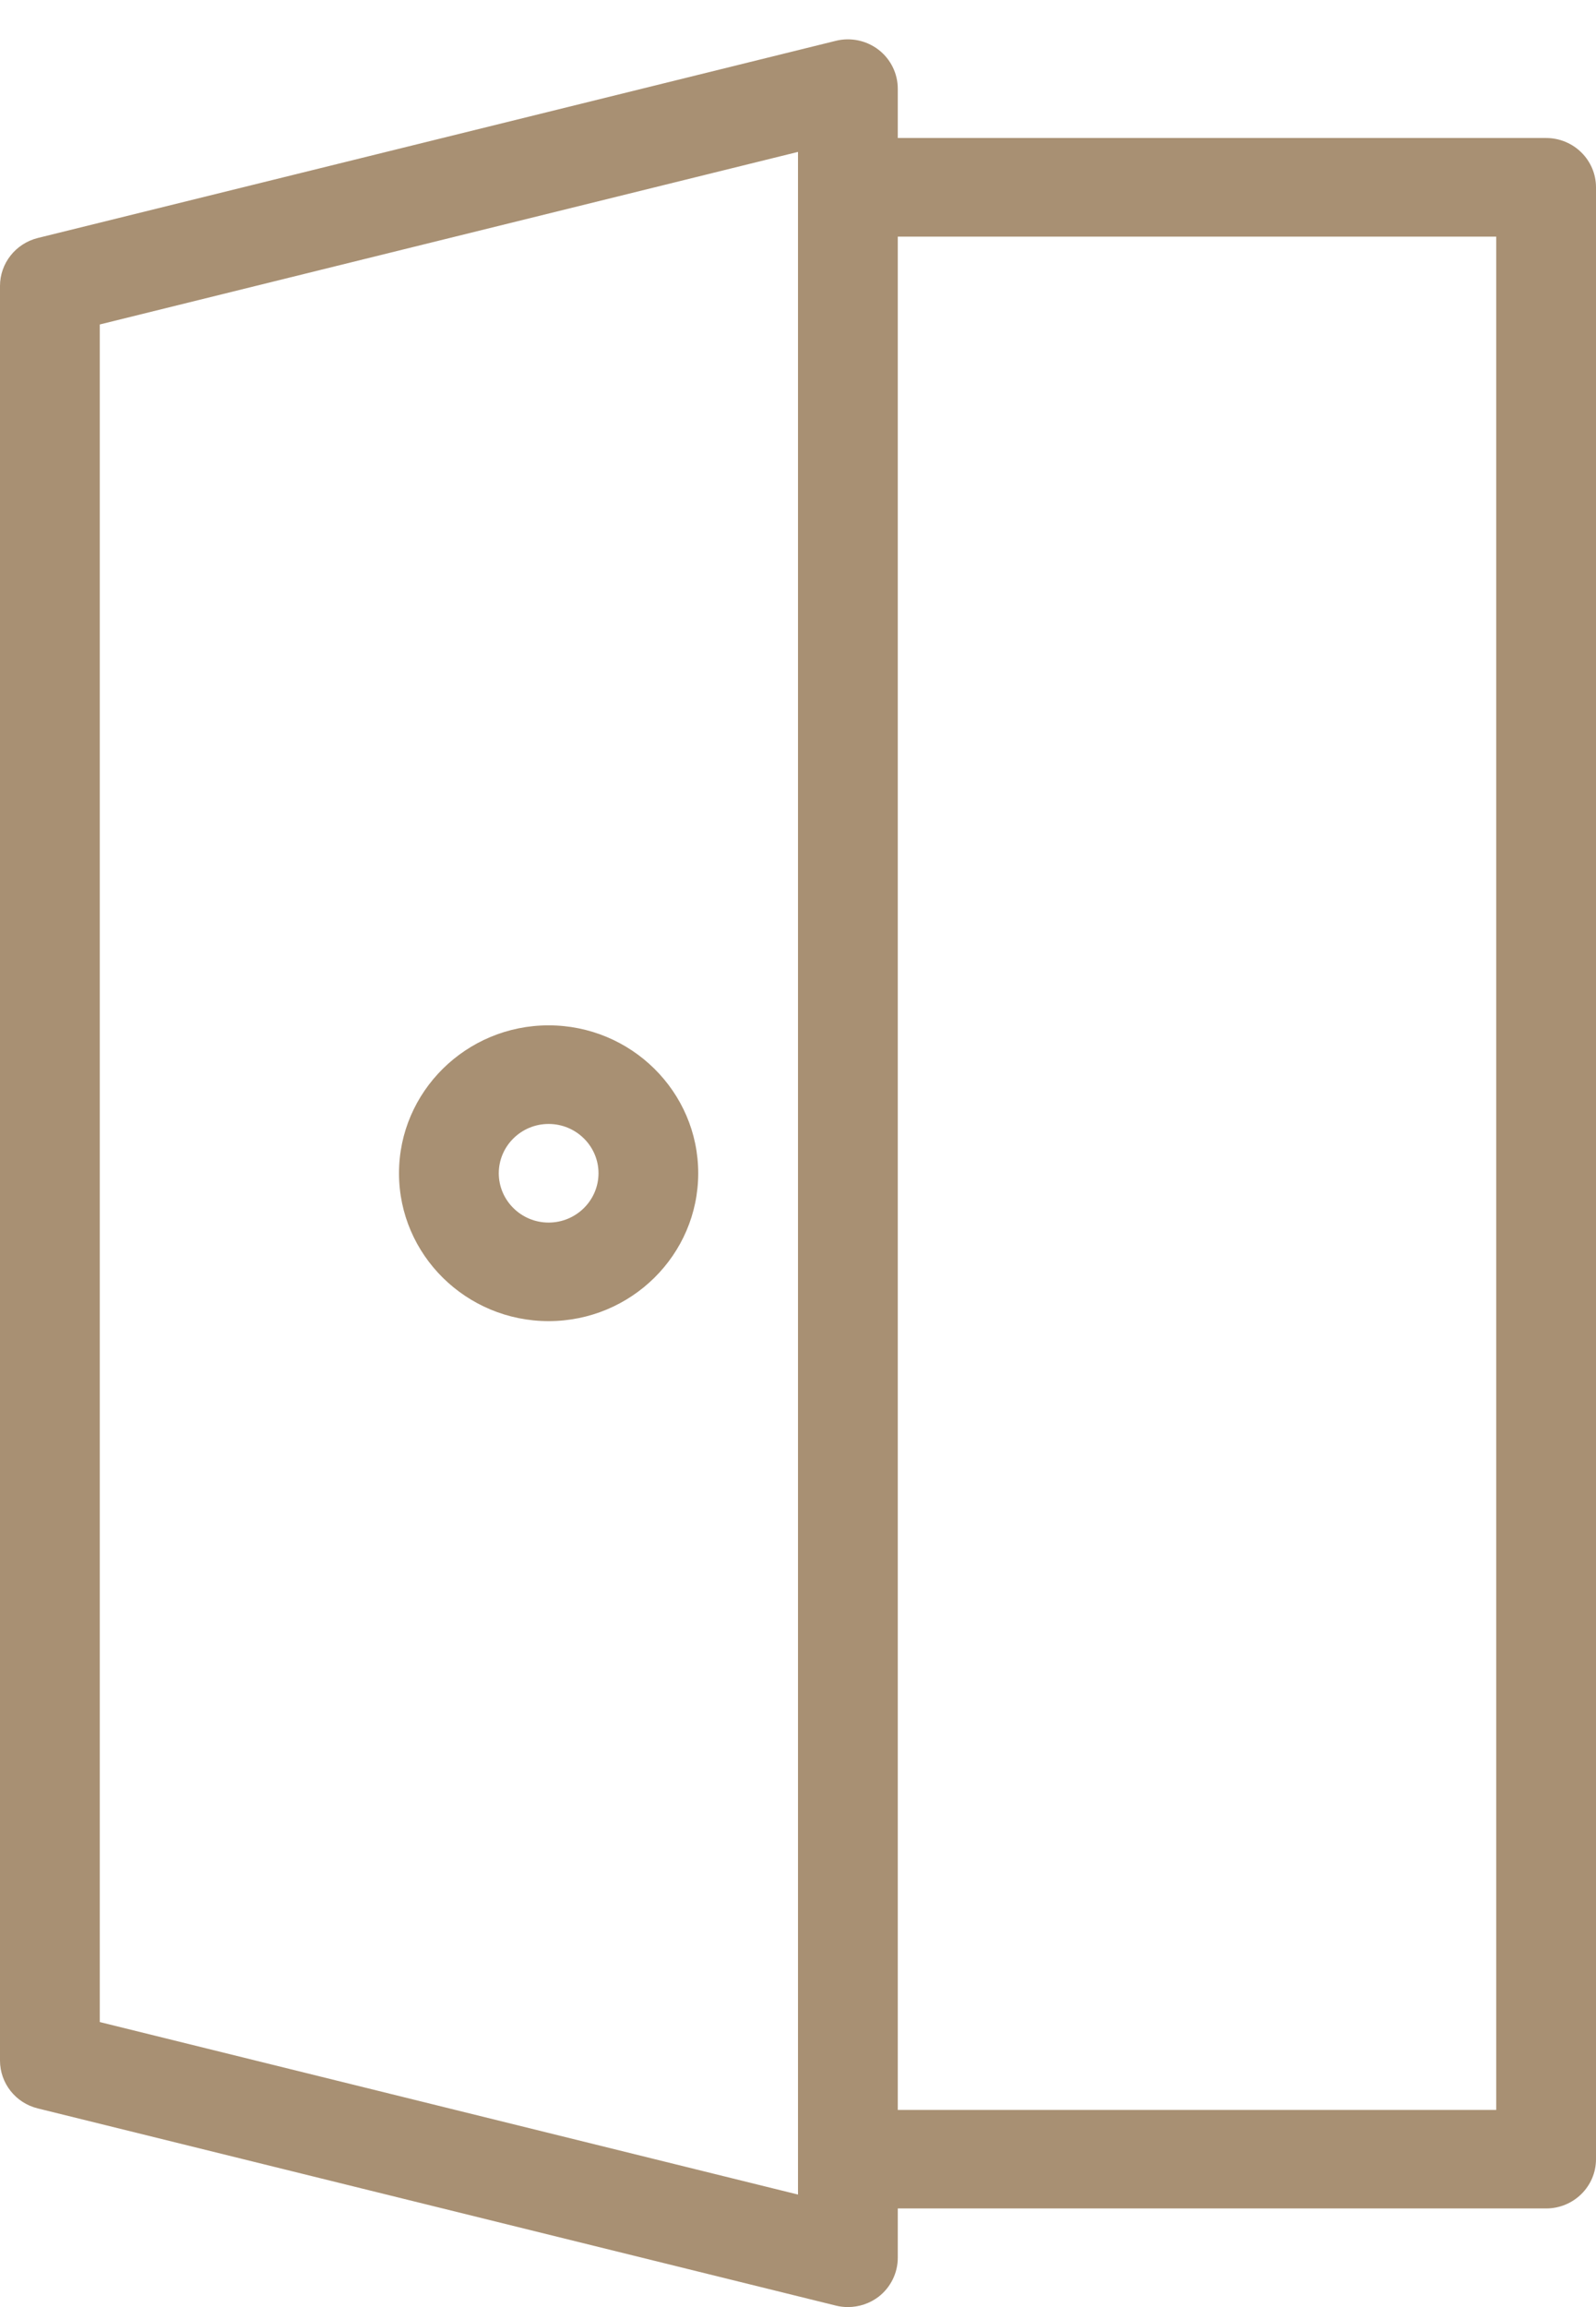 <?xml version="1.0" encoding="UTF-8"?>
<svg width="27px" height="39px" viewBox="0 0 27 39" version="1.1" xmlns="http://www.w3.org/2000/svg" xmlns:xlink="http://www.w3.org/1999/xlink">
    <!-- Generator: Sketch 53.2 (72643) - https://sketchapp.com -->
    <title>ui open door</title>
    <desc>Created with Sketch.</desc>
    <g id="styles" stroke="none" stroke-width="1" fill="none" fill-rule="evenodd">
        <g id="terem_icons" transform="translate(-1152, -2673)" fill="#A89073" fill-rule="nonzero">
            <g id="BONUS" transform="translate(72, 2564)">
                <g id="icons" transform="translate(0, 60)">
                    <g id="05" transform="translate(972, 0)">
                        <g id="ui-open-door" transform="translate(108, 48)">
                            <path d="M26.156,3.333 L15.188,3.333 L15.188,2.5 C15.188,2.243 15.068,2 14.864,1.842 C14.658,1.683 14.389,1.628 14.14,1.69 L0.64,5.023 C0.263,5.117 0,5.452 0,5.833 L0,35.833 C0,36.215 0.263,36.55 0.64,36.642 L14.14,39.975 C14.207,39.992 14.275,40 14.344,40 C14.529,40 14.713,39.94 14.864,39.825 C15.068,39.667 15.188,39.423 15.188,39.167 L15.188,38.333 L26.156,38.333 C26.622,38.333 27,37.96 27,37.5 L27,4.167 C27,3.707 26.622,3.333 26.156,3.333 Z M13.5,38.098 L1.688,35.182 L1.688,6.485 L13.5,3.568 L13.5,4.167 L13.5,37.5 L13.5,38.098 Z M25.312,36.667 L15.188,36.667 L15.188,5 L25.312,5 L25.312,36.667 Z" id="Shape"></path>
                            <path d="M9.281,18.333 C7.886,18.333 6.75,19.455 6.75,20.833 C6.75,22.212 7.886,23.333 9.281,23.333 C10.677,23.333 11.812,22.212 11.812,20.833 C11.812,19.455 10.677,18.333 9.281,18.333 Z M9.281,21.667 C8.816,21.667 8.438,21.292 8.438,20.833 C8.438,20.375 8.816,20 9.281,20 C9.747,20 10.125,20.375 10.125,20.833 C10.125,21.292 9.747,21.667 9.281,21.667 Z" id="Shape"></path>
                        </g>
                    </g>
                </g>
            </g>
        </g>
    </g>
</svg>